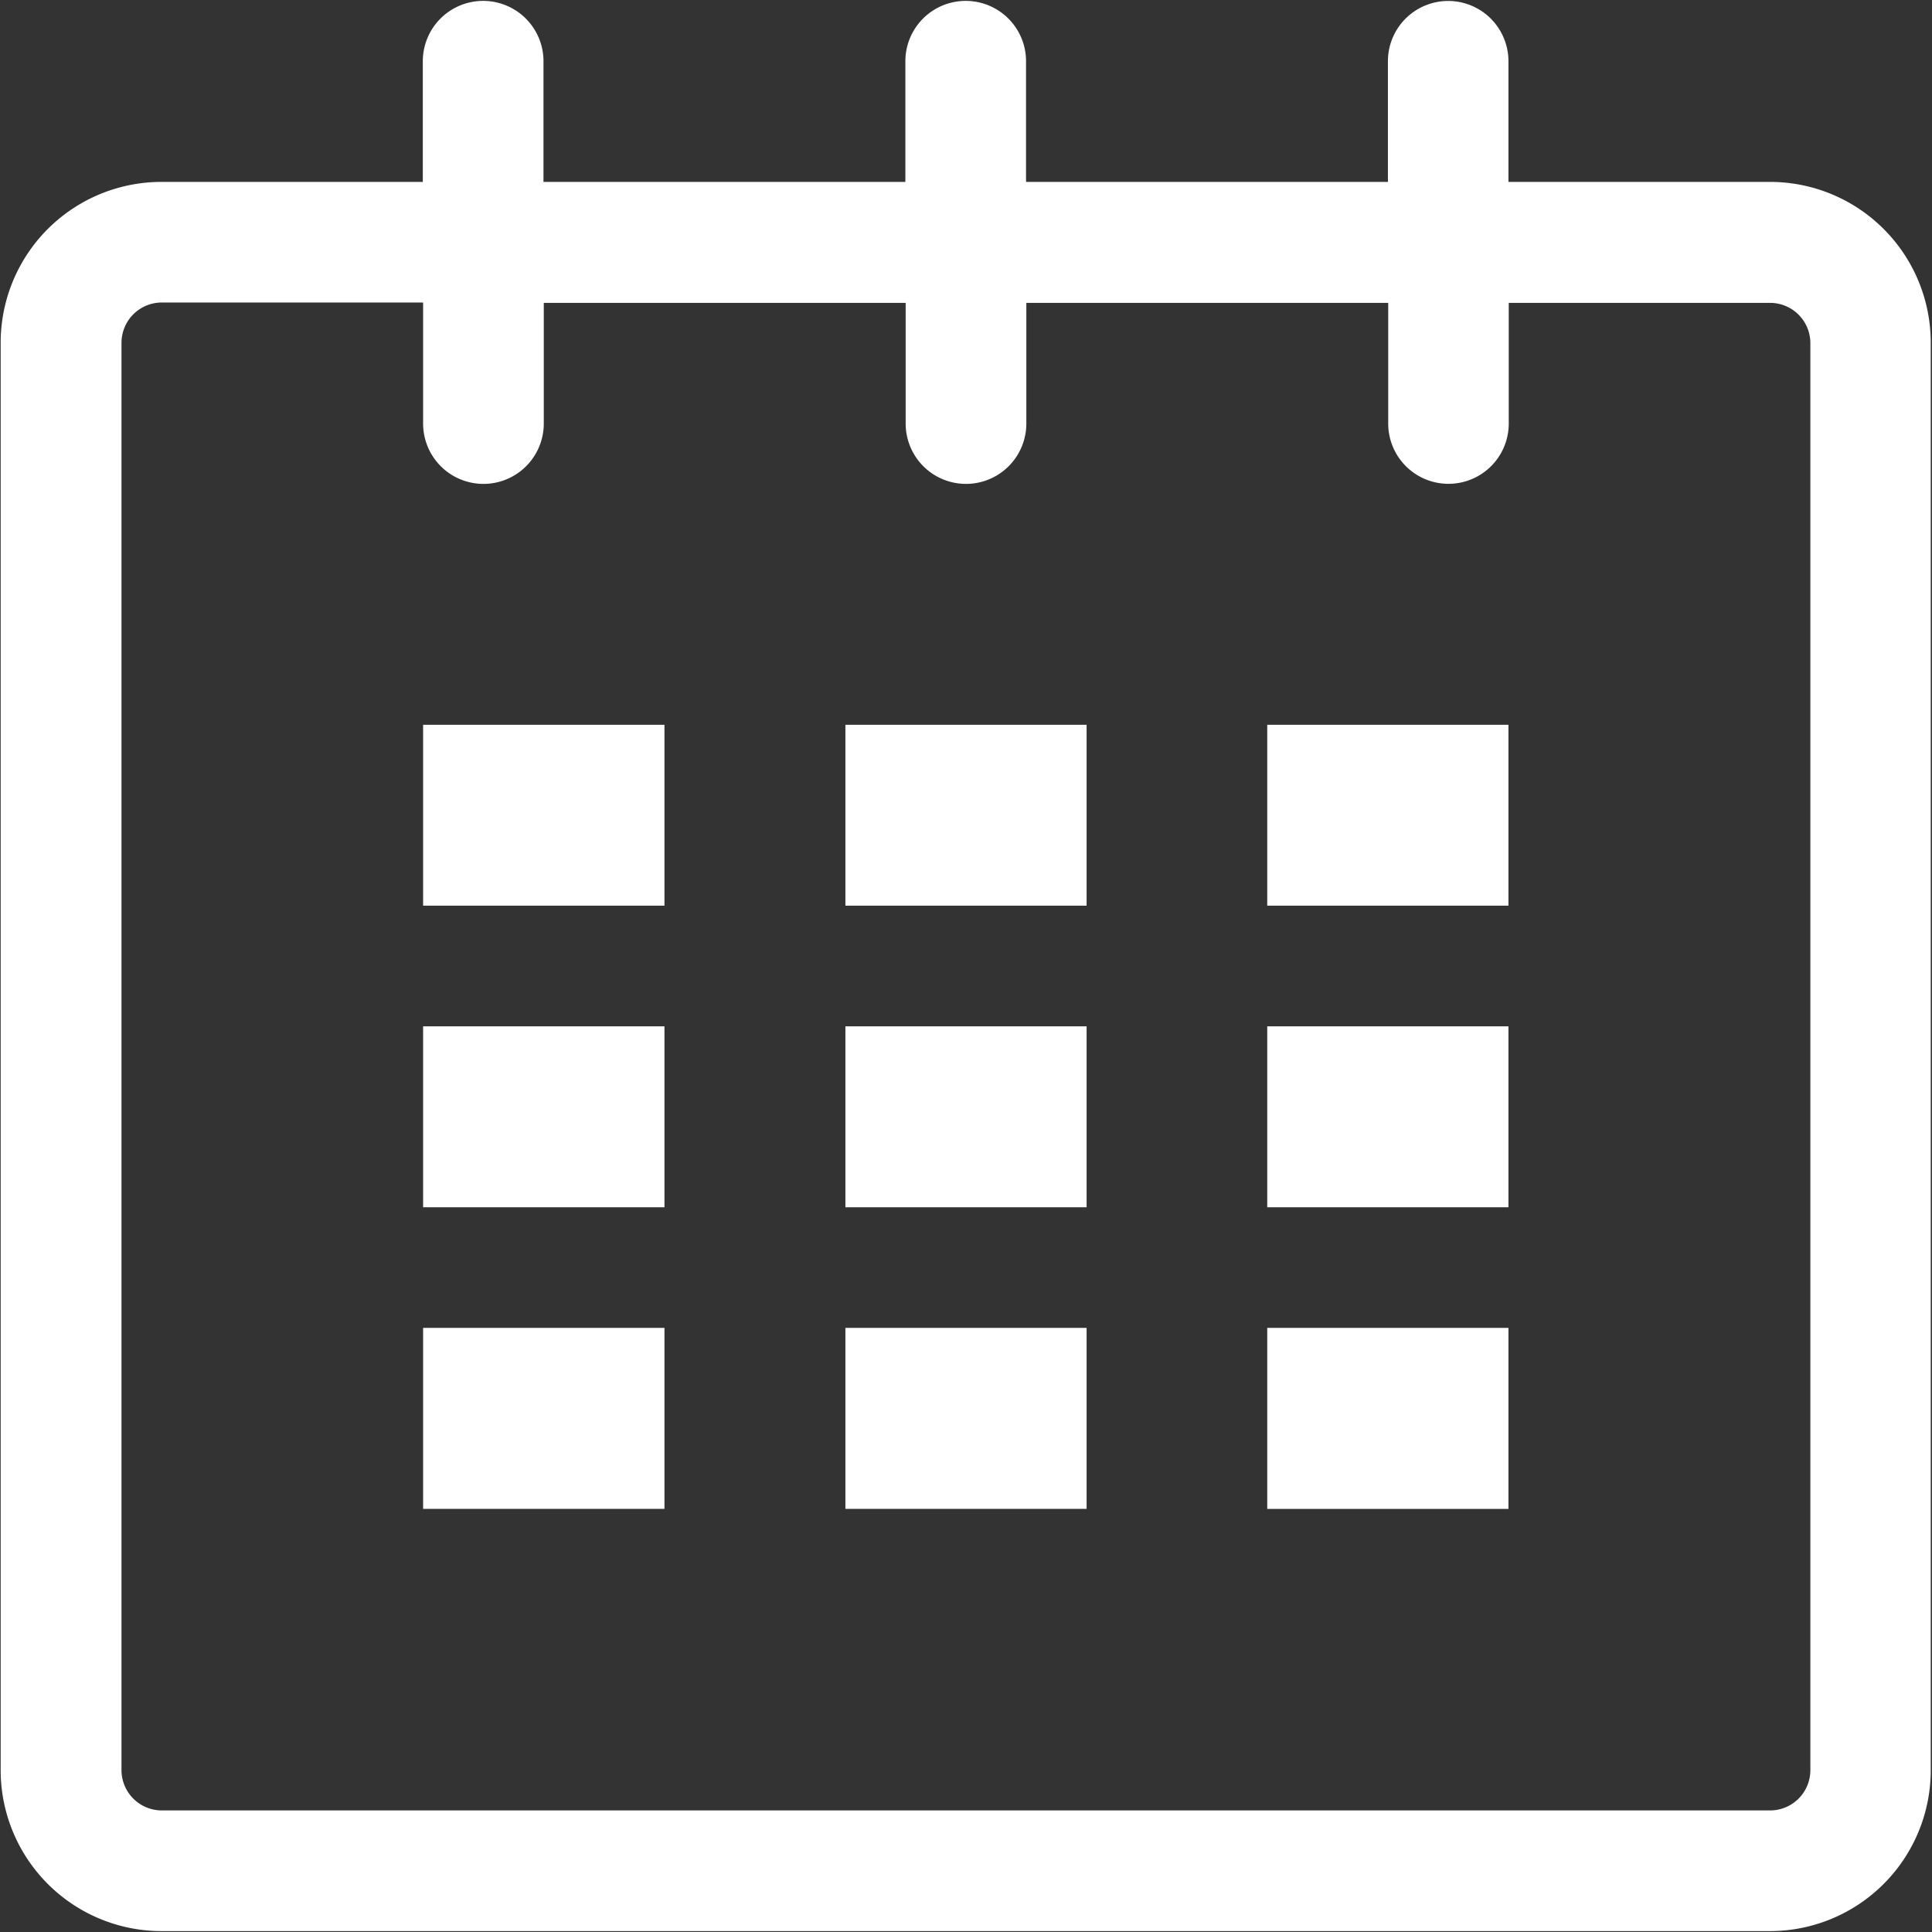 <svg xmlns="http://www.w3.org/2000/svg" width="26" height="26" viewBox="0 0 26 26">
  <rect x="0" y="0" width="26" height="26" fill="#333333" stroke="none"/>
  <defs>
    <style>
      .cls-1 {
        fill: #fff;
        fill-rule: evenodd;
      }
    </style>
  </defs>
  <path id="シェイプ_1049" data-name="シェイプ 1049" class="cls-1" d="M729.824,703.448H726.3v-1.624a0.811,0.811,0,1,0-1.622,0v1.624h-4.87v-1.624a0.812,0.812,0,1,0-1.624,0v1.624h-4.87v-1.624a0.812,0.812,0,1,0-1.624,0v1.624h-3.515a2.164,2.164,0,0,0-2.166,2.164v19.21a2.166,2.166,0,0,0,2.166,2.166h21.645a2.165,2.165,0,0,0,2.163-2.166v-19.21A2.163,2.163,0,0,0,729.824,703.448Zm0.539,21.374a0.542,0.542,0,0,1-.539.542H708.179a0.543,0.543,0,0,1-.544-0.542v-19.21a0.543,0.543,0,0,1,.544-0.541h3.515V706.7a0.812,0.812,0,1,0,1.624,0v-1.624h4.87V706.7a0.812,0.812,0,1,0,1.624,0v-1.624h4.87V706.7a0.811,0.811,0,1,0,1.622,0v-1.624h3.52a0.542,0.542,0,0,1,.539.541v19.21Zm-18.669-14.068h3.248v2.434h-3.248v-2.434Zm0,4.058h3.248v2.435h-3.248v-2.435Zm0,4.058h3.248v2.436h-3.248V718.87Zm5.683,0h3.246v2.436h-3.246V718.87Zm0-4.058h3.246v2.435h-3.246v-2.435Zm0-4.058h3.246v2.434h-3.246v-2.434Zm5.681,8.116H726.3v2.436h-3.246V718.87Zm0-4.058H726.3v2.435h-3.246v-2.435Zm0-4.058H726.3v2.434h-3.246v-2.434Z" transform="translate(-706 -701)"/>
</svg>
